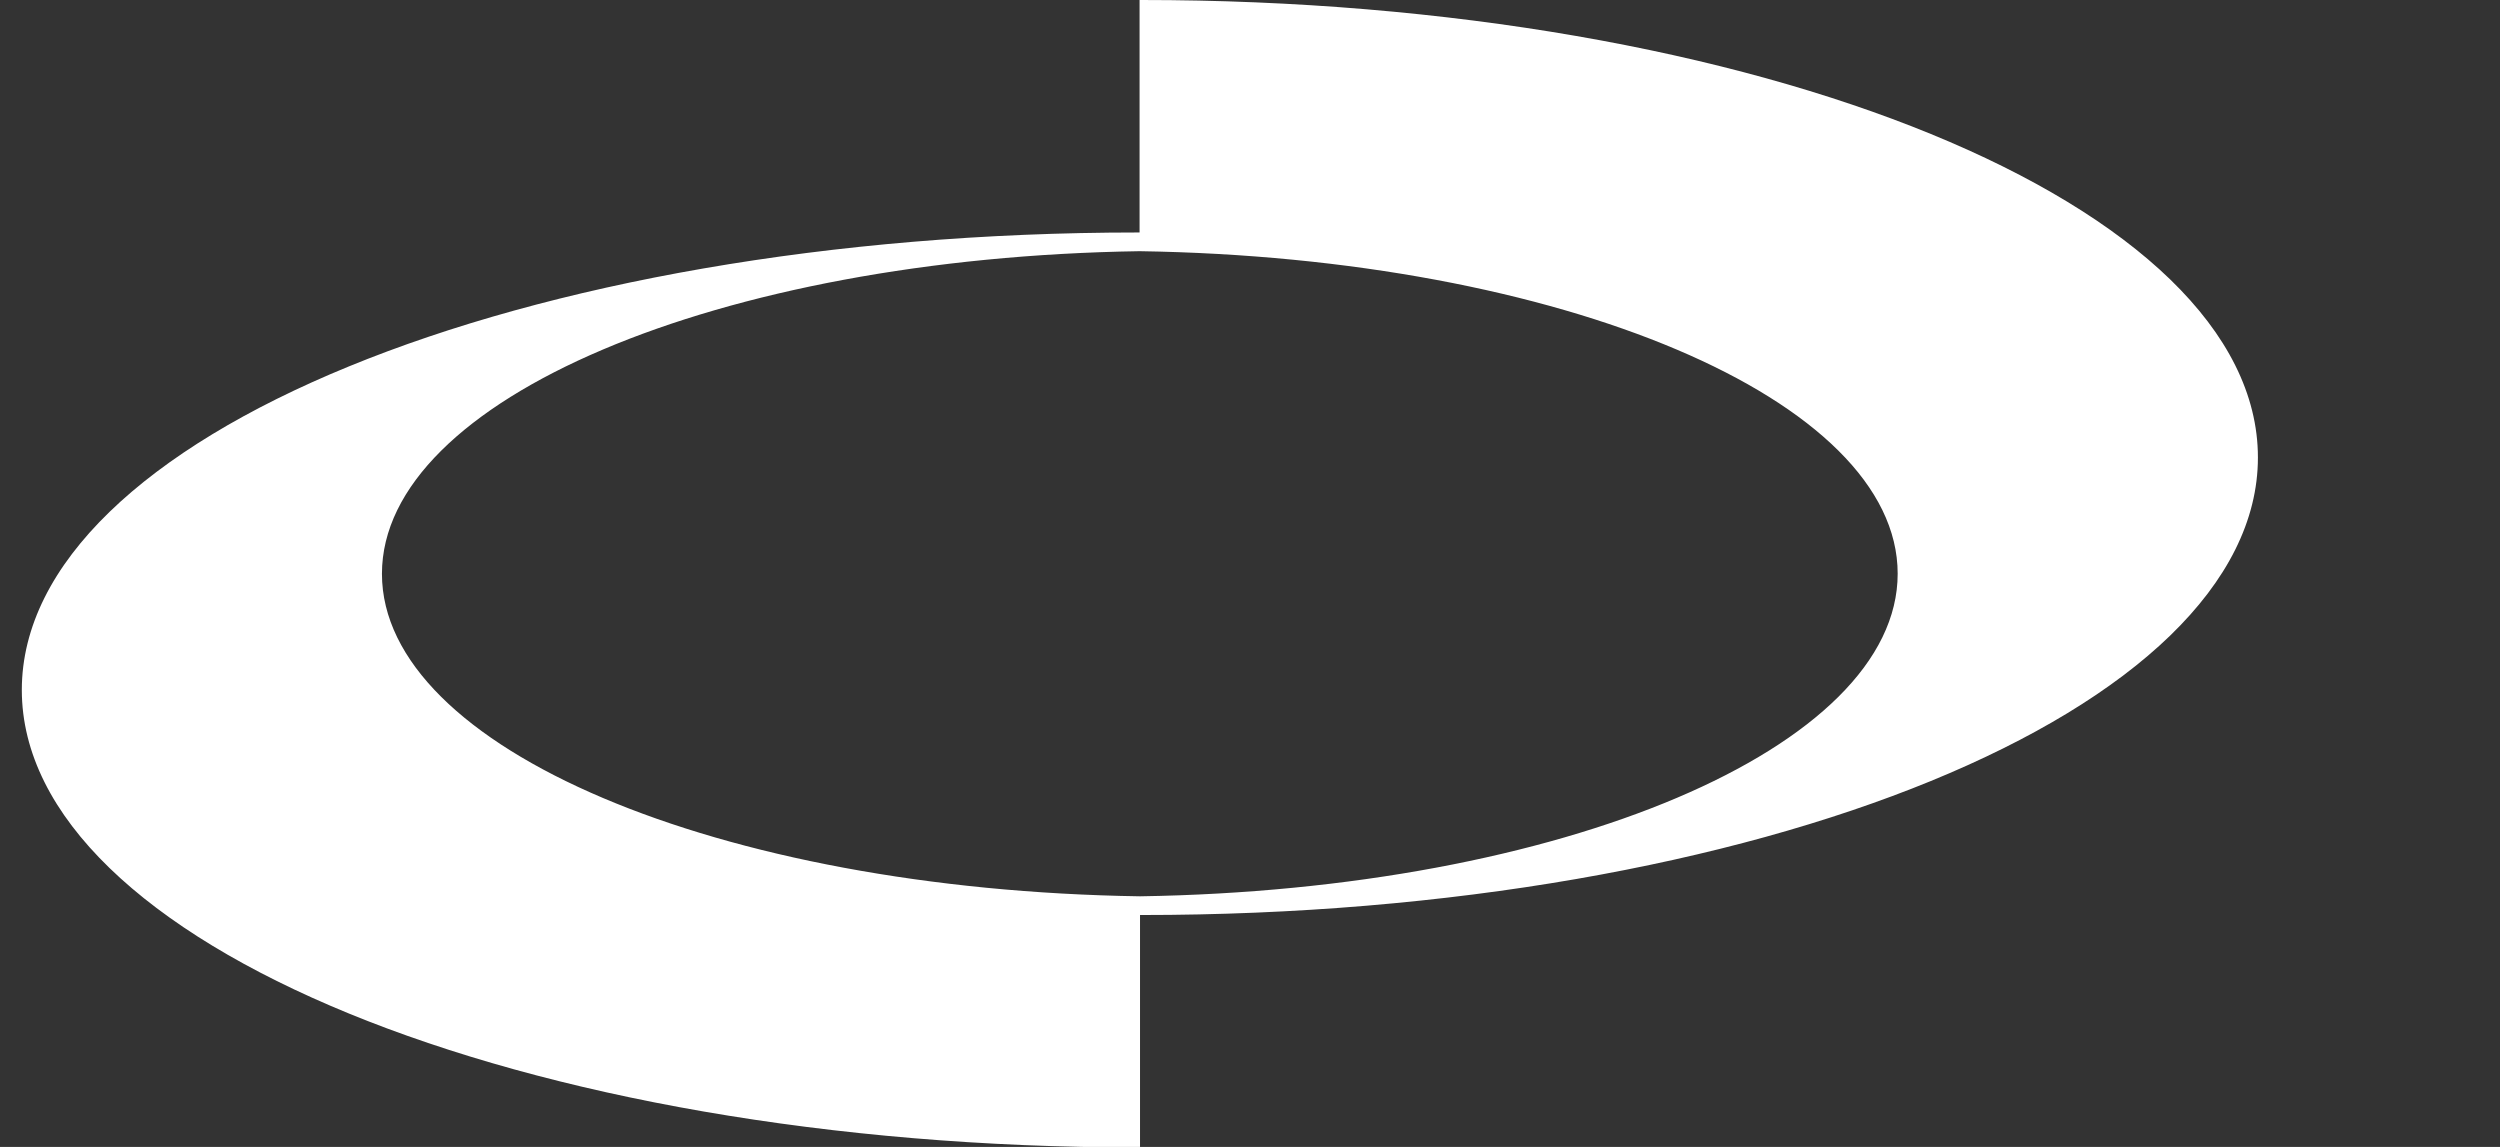 <?xml version="1.0" encoding="UTF-8"?> <svg xmlns="http://www.w3.org/2000/svg" xmlns:xlink="http://www.w3.org/1999/xlink" width="279" height="128" xml:space="preserve" overflow="hidden"><rect width="100%" height="100%" fill="#333333" stroke="none"/> <defs> <clipPath id="clip0"> <rect x="535" y="84" width="279" height="128"></rect> </clipPath> <clipPath id="clip1"> <rect x="537" y="83" width="567" height="129"></rect> </clipPath> </defs> <g clip-path="url(#clip0)" transform="translate(-535 -84)"> <g clip-path="url(#clip1)"> <path d="M-5.608 0-5.818 0-5.818 25.893-5.979 25.893C-74.789 25.893-130.559 48.707-130.559 76.847-130.559 104.988-74.776 127.802-5.979 127.802L-5.768 127.802-5.768 101.912-5.608 101.912C63.206 101.912 118.989 79.095 118.989 50.955 118.989 22.814 63.206 0-5.608 0M-5.768 99.829-5.768 99.829C-52.785 99.121-90.369 83.311-90.369 63.907-90.369 44.503-52.812 28.694-5.818 27.977L-5.818 27.977C41.198 28.688 78.786 44.494 78.786 63.898 78.786 83.302 41.226 99.108-5.768 99.829" fill="#FFFFFF" transform="matrix(1 0 0 1.002 667.994 84)"></path> </g> <path d="M-2.686-1.898-42.067-1.898-42.067-27.606 2.235-27.606 2.235-44.206-62.578-44.206-62.578 55.335-42.067 55.335-42.067 14.644-2.686 14.644Z" fill="#FFFFFF" transform="matrix(1 0 0 1.002 892.613 143.506)"></path> <path d="M-1.02 0-23.803 0 10.739 99.541 32.15 99.541 66.798 0 43.962 0 21.395 74.863Z" fill="#FFFFFF" transform="matrix(1 0 0 1.002 925.276 99.22)"></path> <path d="M-3.49 0-28.926 72.198-54.497 0-81.302 0-81.302 99.541-60.794 99.541-60.794 72.337-62.844 25.436-36.036 99.541-21.948 99.541 4.921 25.349 2.866 72.337 2.866 99.541 23.445 99.541 23.445 0Z" fill="#FFFFFF" transform="matrix(1 0 0 1.002 1079.58 99.22)"></path> </g> </svg> 